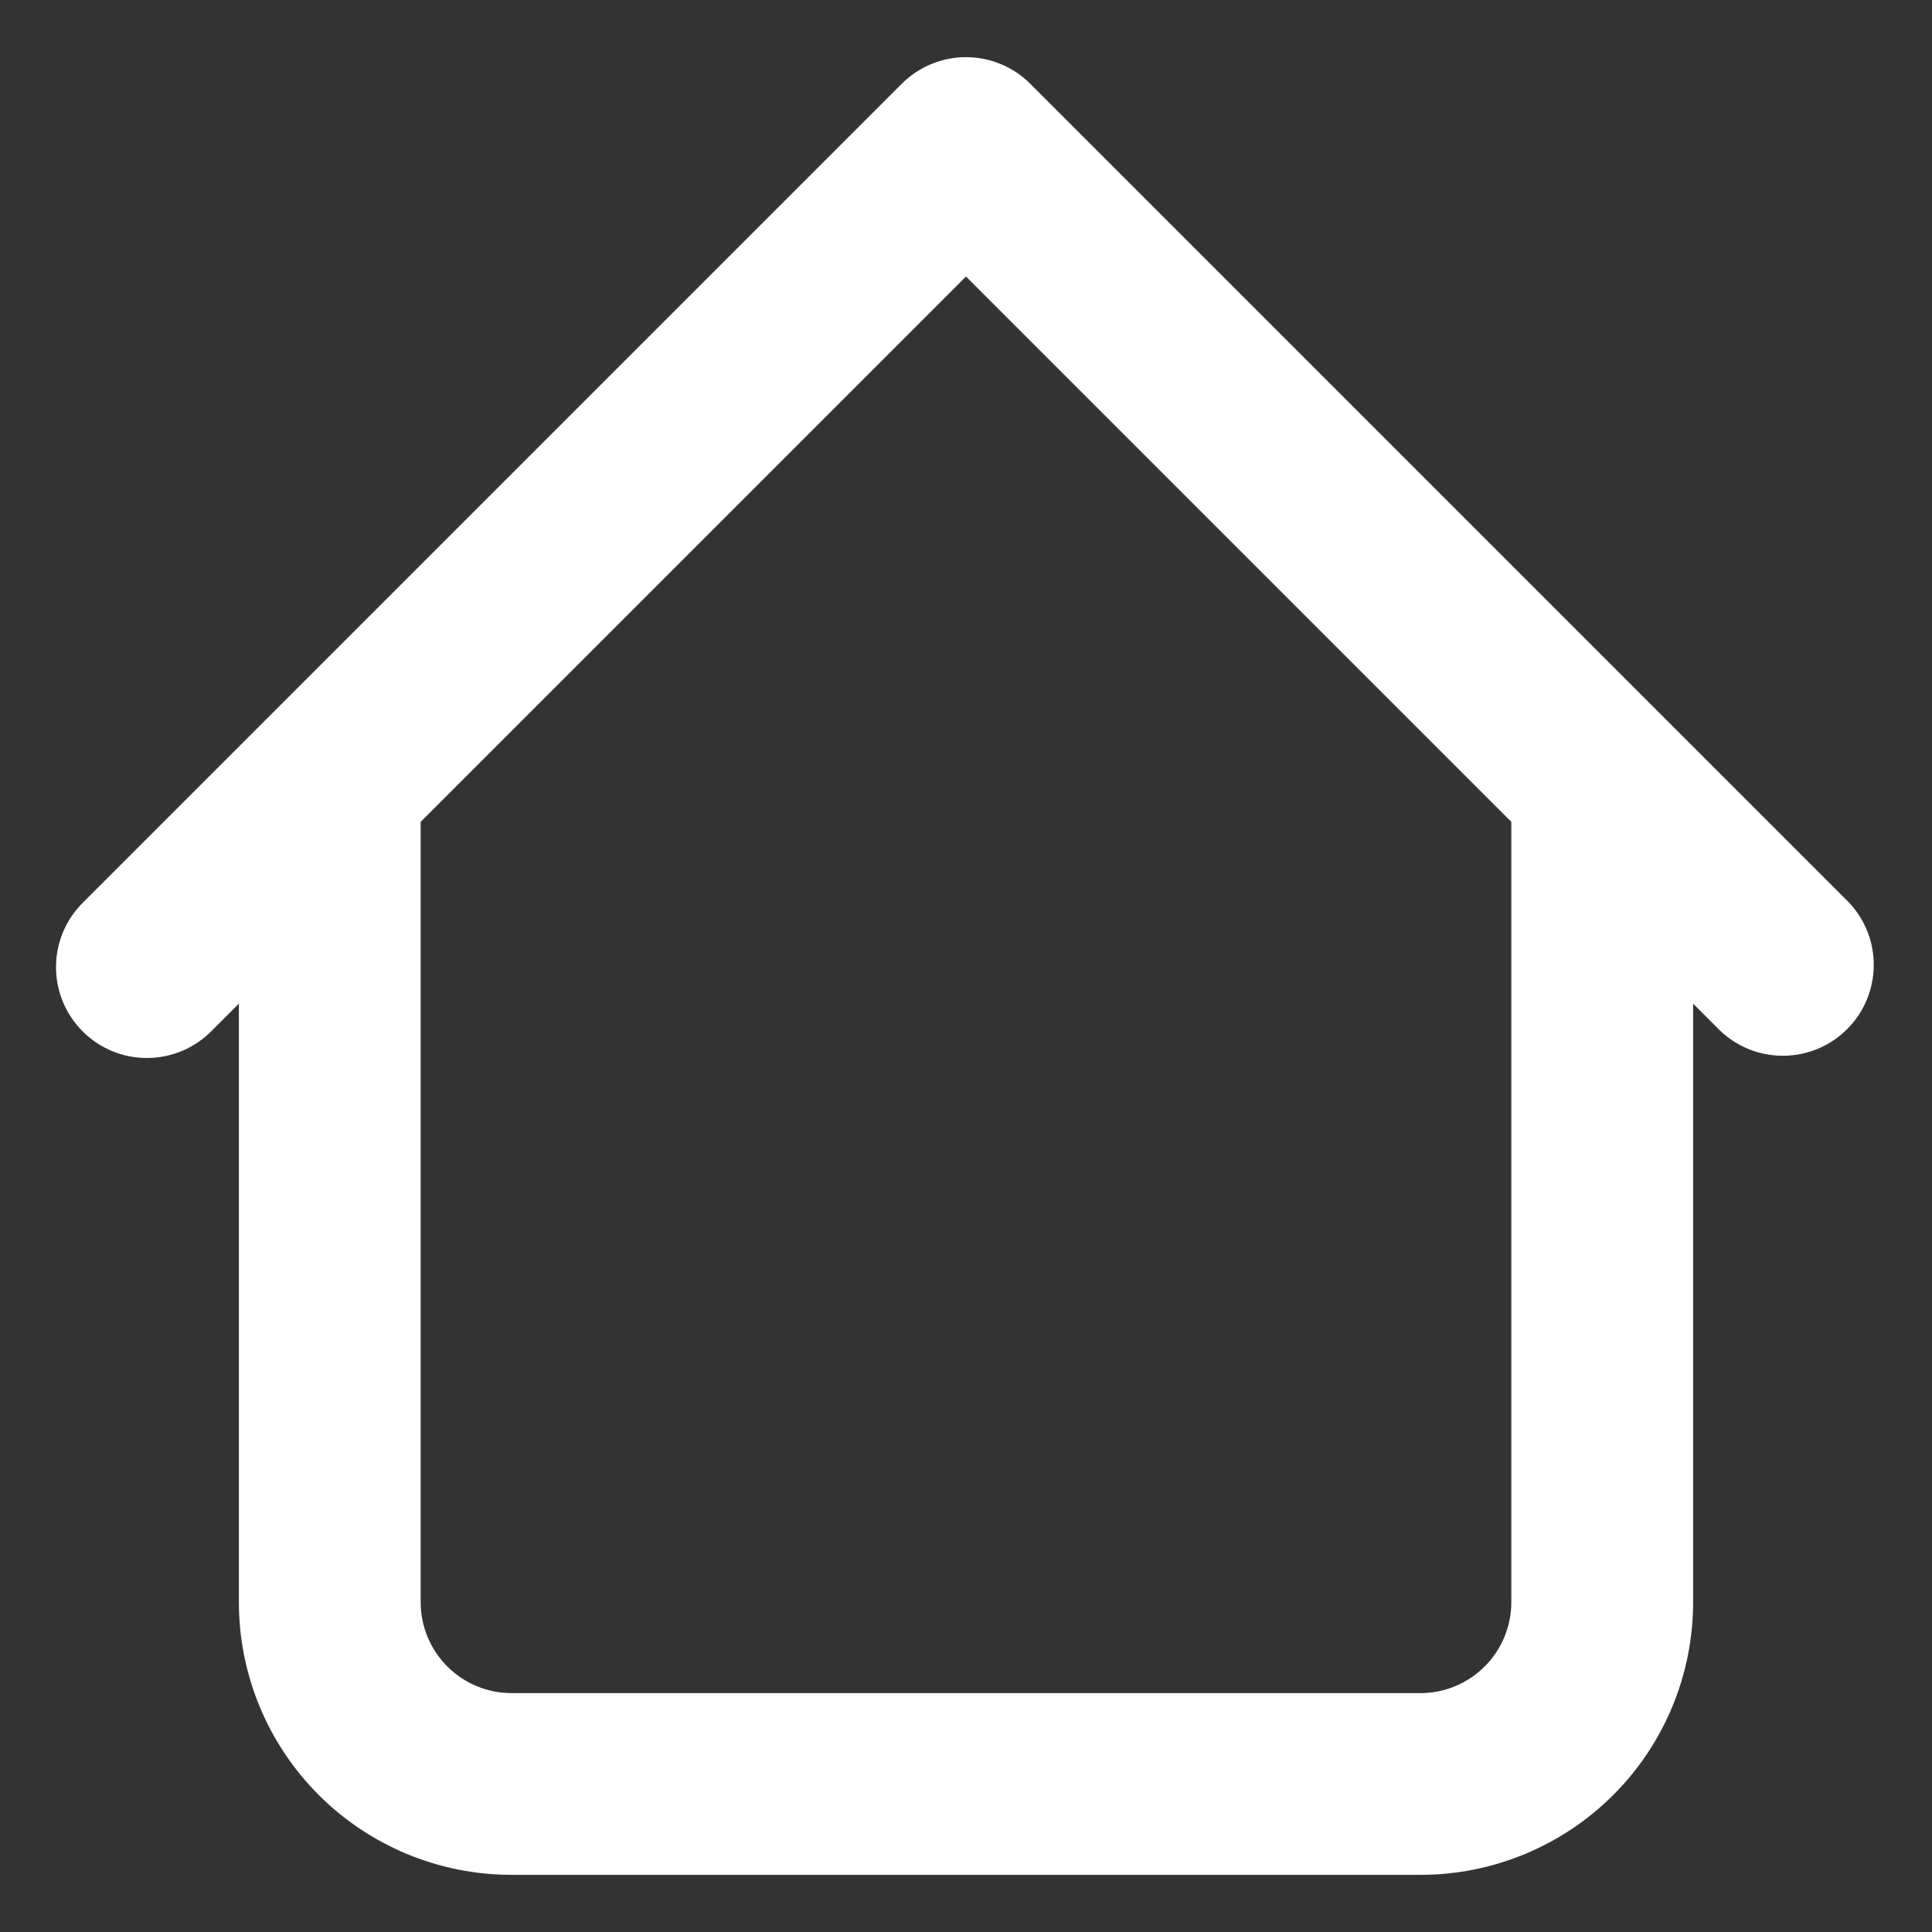 <svg width="31" height="31" viewBox="0 0 31 31" fill="none" xmlns="http://www.w3.org/2000/svg">
<rect x="0" y="0" width="31" height="31" fill="#333333" stroke="none"/>
<path d="M27.167 12.583C27.167 12.197 27.013 11.826 26.739 11.552C26.466 11.279 26.095 11.125 25.708 11.125C25.322 11.125 24.951 11.279 24.677 11.552C24.404 11.826 24.25 12.197 24.25 12.583H27.167ZM6.75 12.583C6.75 12.197 6.596 11.826 6.323 11.552C6.049 11.279 5.678 11.125 5.292 11.125C4.905 11.125 4.534 11.279 4.26 11.552C3.987 11.826 3.833 12.197 3.833 12.583H6.75ZM27.594 16.531C27.869 16.797 28.237 16.944 28.62 16.94C29.002 16.937 29.368 16.784 29.638 16.513C29.909 16.243 30.062 15.877 30.065 15.495C30.069 15.112 29.922 14.744 29.656 14.469L27.594 16.531ZM15.5 2.375L16.531 1.344C16.258 1.071 15.887 0.917 15.5 0.917C15.113 0.917 14.742 1.071 14.469 1.344L15.5 2.375ZM1.344 14.469C1.205 14.604 1.094 14.764 1.017 14.942C0.941 15.12 0.9 15.312 0.899 15.505C0.897 15.699 0.934 15.891 1.007 16.07C1.081 16.249 1.189 16.412 1.326 16.549C1.463 16.686 1.626 16.794 1.805 16.868C1.984 16.941 2.176 16.978 2.37 16.976C2.563 16.974 2.755 16.934 2.933 16.858C3.111 16.781 3.271 16.67 3.406 16.531L1.344 14.469ZM8.208 30.083H22.792V27.167H8.208V30.083ZM27.167 25.708V12.583H24.25V25.708H27.167ZM6.75 25.708V12.583H3.833V25.708H6.75ZM29.656 14.469L16.531 1.344L14.469 3.406L27.594 16.531L29.656 14.469ZM14.469 1.344L1.344 14.469L3.406 16.531L16.531 3.406L14.469 1.344ZM22.792 30.083C23.952 30.083 25.065 29.622 25.885 28.802C26.706 27.982 27.167 26.869 27.167 25.708H24.25C24.25 26.095 24.096 26.466 23.823 26.739C23.549 27.013 23.178 27.167 22.792 27.167V30.083ZM8.208 27.167C7.821 27.167 7.451 27.013 7.177 26.739C6.904 26.466 6.75 26.095 6.75 25.708H3.833C3.833 26.869 4.294 27.982 5.115 28.802C5.935 29.622 7.048 30.083 8.208 30.083V27.167Z" fill="white"/>
</svg>
